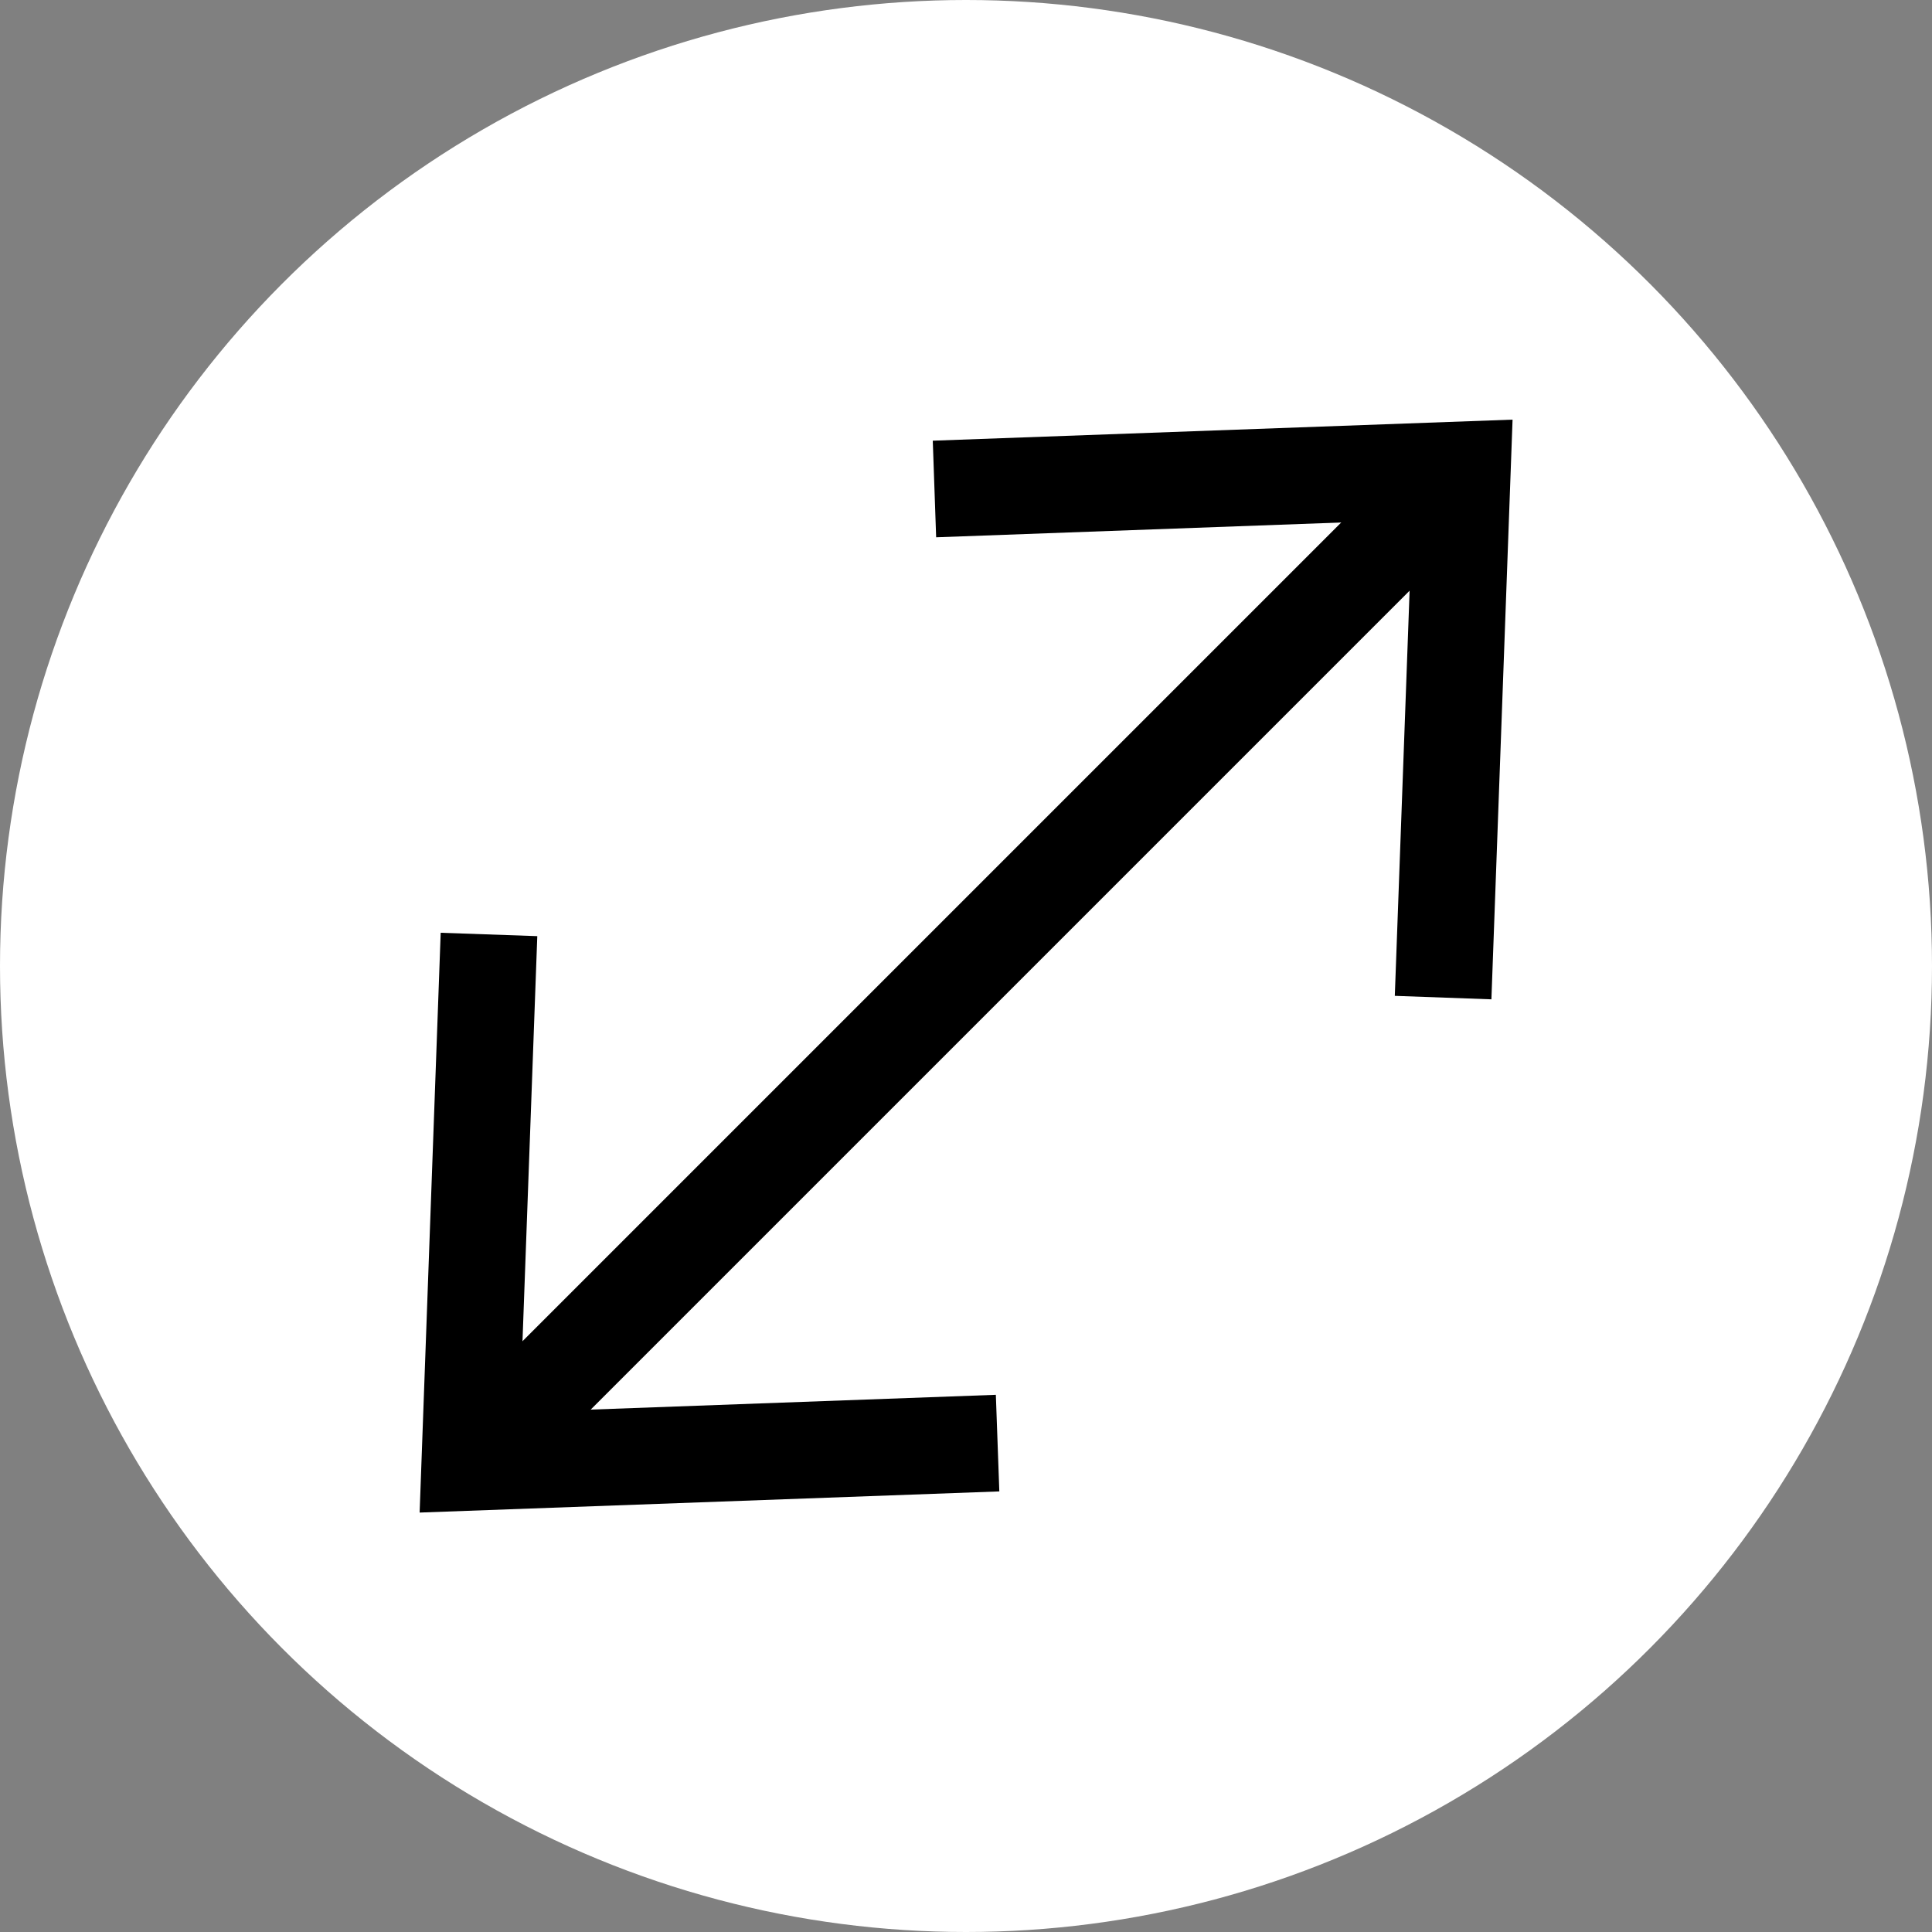 <?xml version="1.0" encoding="utf-8"?>
<!-- Generator: Adobe Illustrator 25.4.5, SVG Export Plug-In . SVG Version: 6.00 Build 0)  -->
<svg version="1.1" xmlns="http://www.w3.org/2000/svg" xmlns:xlink="http://www.w3.org/1999/xlink" x="0px" y="0px" width="20px"
	 height="20px" viewBox="0 0 20 20" enable-background="new 0 0 20 20" xml:space="preserve">
<rect x="0" y="0" width="20" height="20" fill="#808080" stroke="none"/>
<g id="レイヤー_1">
	<g>
		<circle fill="#FFFFFF" cx="10" cy="10" r="10"/>
	</g>
</g>
<g id="レイヤー_2" display="none">
	<line display="inline" fill="none" stroke="#000000" stroke-width="2" stroke-miterlimit="10" x1="4" y1="10" x2="16" y2="10"/>
</g>
<g id="レイヤー_3">
	<g>
		<g>
			<line fill="none" stroke="#000000" stroke-miterlimit="10" x1="5.11" y1="14.89" x2="14.89" y2="5.11"/>
			<g>
				<polygon points="10.345,15.439 10.309,14.439 5.382,14.619 5.562,9.691 4.562,9.656 4.344,15.658 				"/>
			</g>
			<g>
				<polygon points="15.439,10.345 14.439,10.309 14.619,5.382 9.691,5.562 9.656,4.562 15.658,4.344 				"/>
			</g>
		</g>
	</g>
	<g>
	</g>
	<g>
	</g>
	<g>
	</g>
	<g>
	</g>
	<g>
	</g>
	<g>
	</g>
	<g>
	</g>
	<g>
	</g>
	<g>
	</g>
	<g>
	</g>
	<g>
	</g>
	<g>
	</g>
	<g>
	</g>
	<g>
	</g>
	<g>
	</g>
	<g>
	</g>
</g>
</svg>
